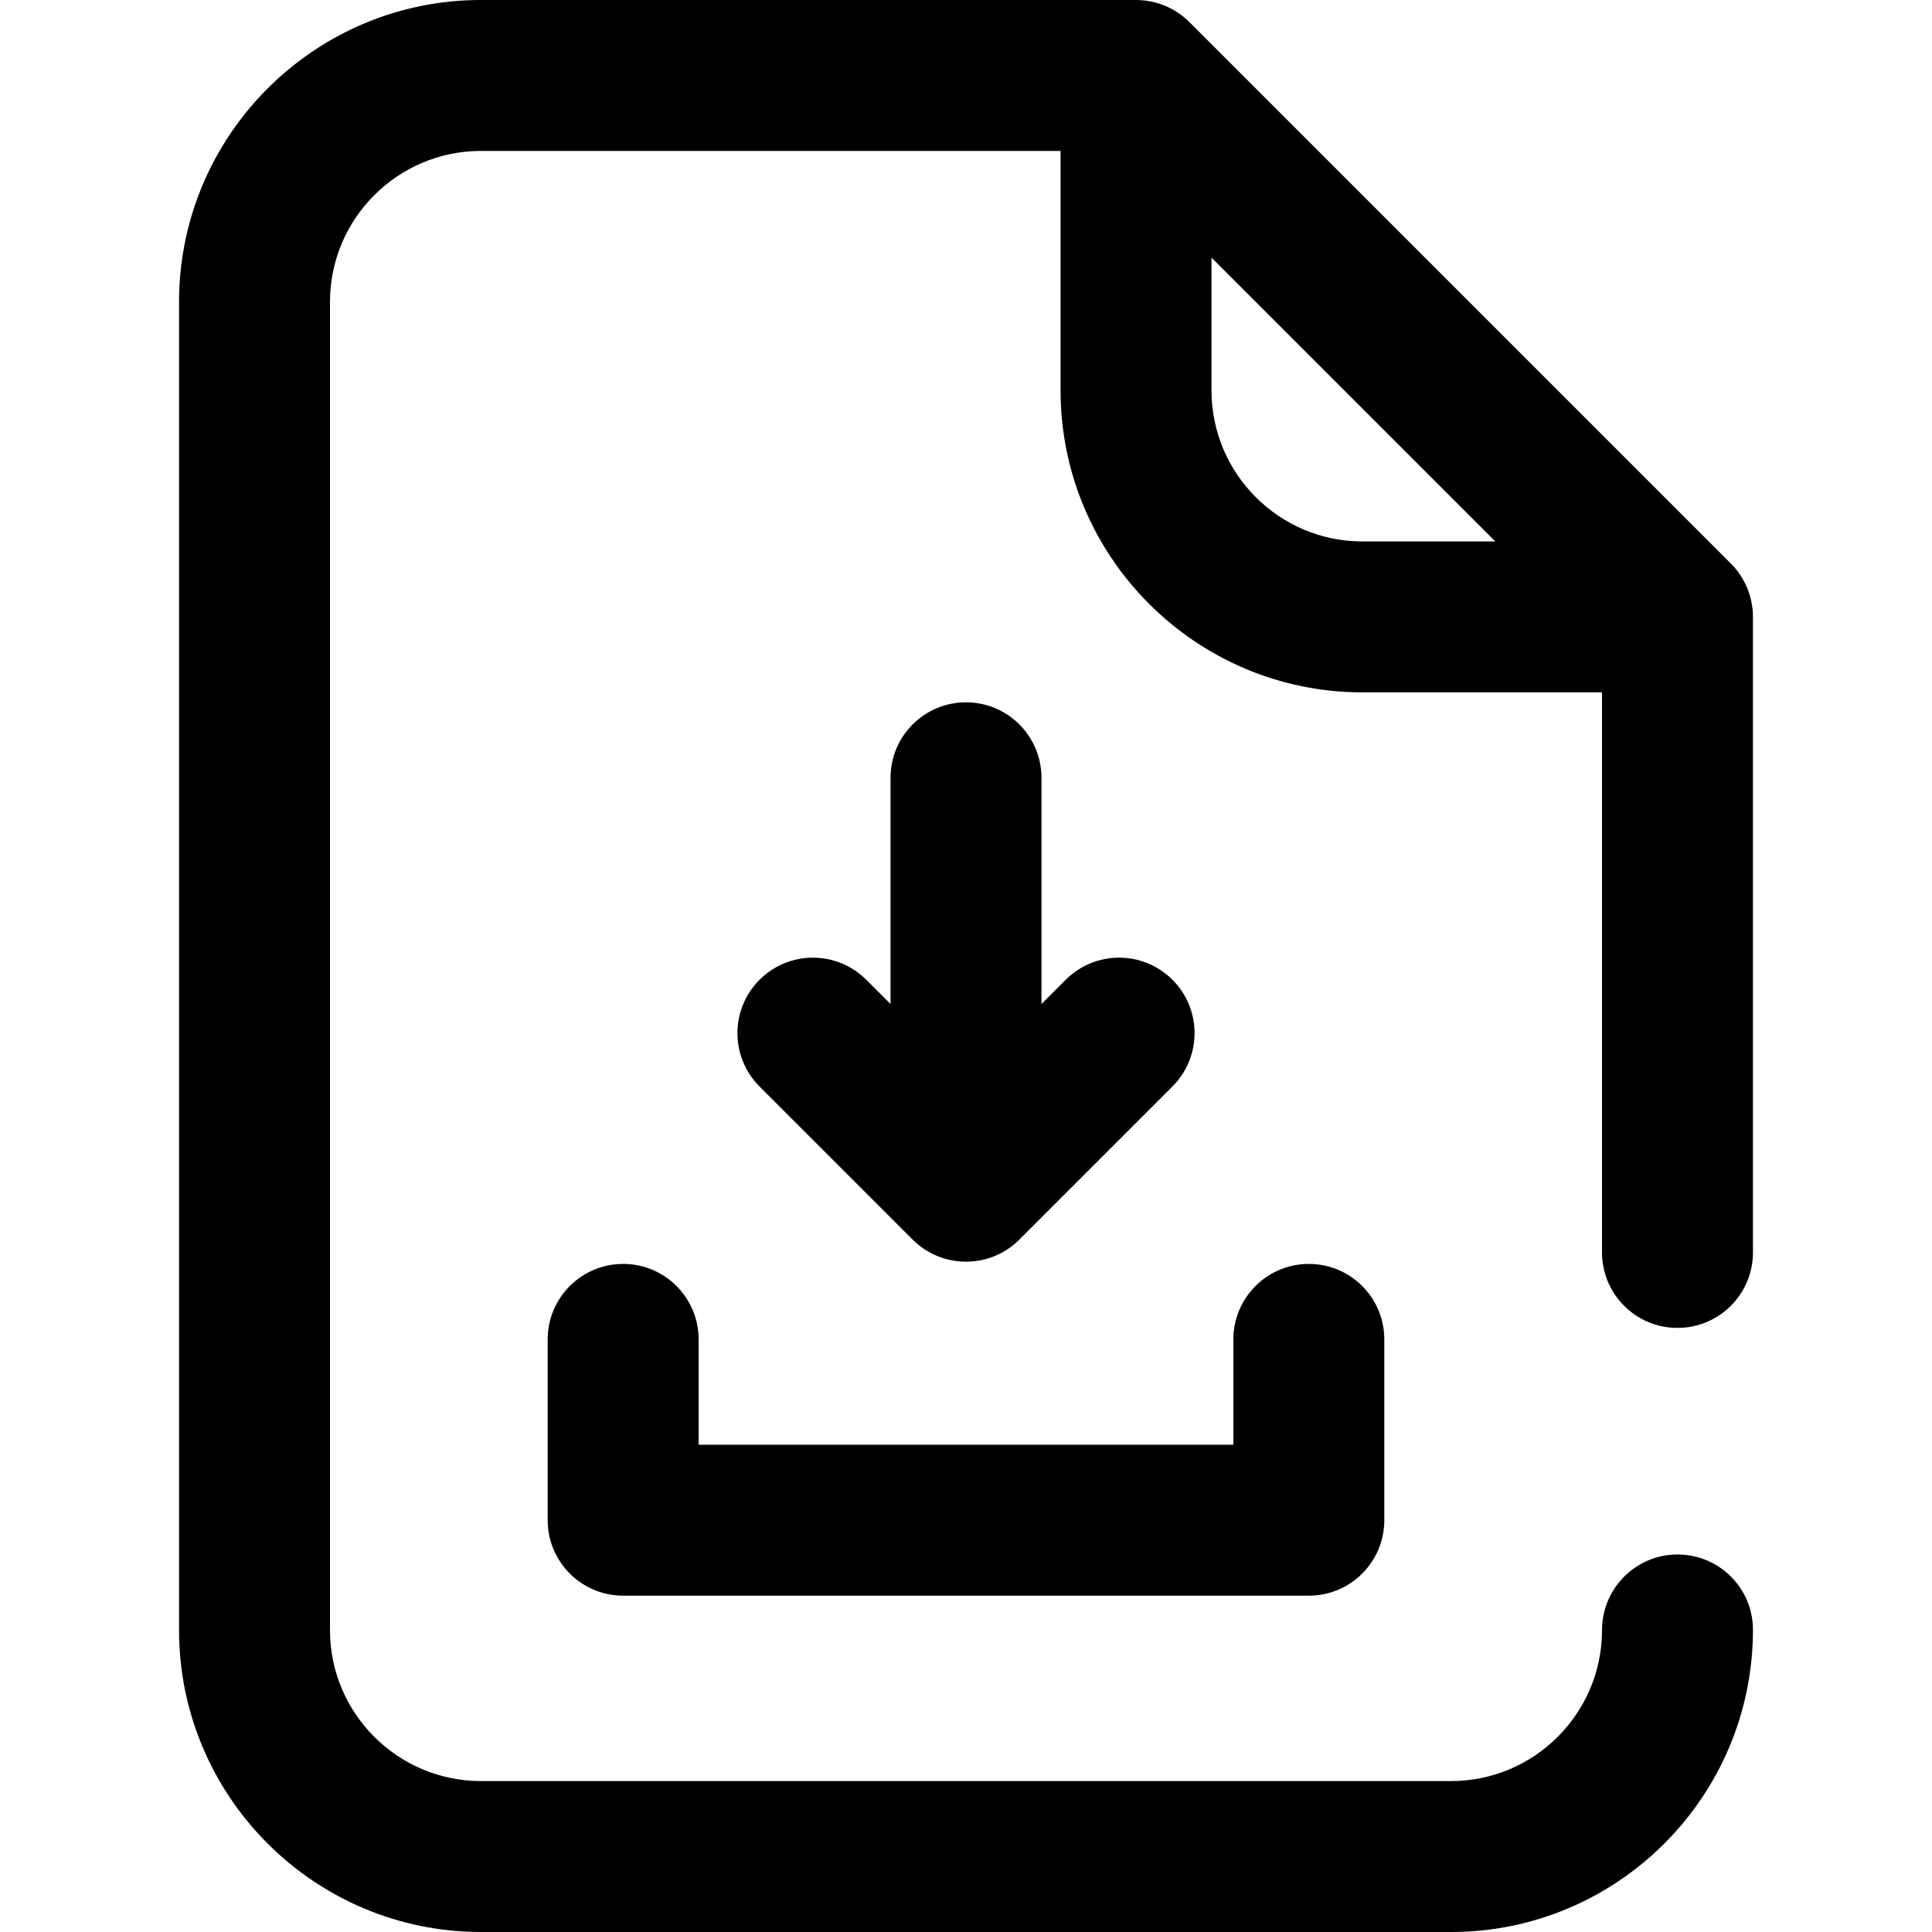 <svg id="Layer_1" enable-background="new 0 0 512 512" viewBox="0 0 512 512" xmlns="http://www.w3.org/2000/svg"><g><path d="m256 186.123c-11.046 0-20 8.954-20 20v59.954l-6.427-6.427c-7.811-7.811-20.474-7.811-28.284 0s-7.811 20.474 0 28.284l40.569 40.569c3.905 3.905 9.023 5.858 14.142 5.858 5.118 0 10.237-1.953 14.143-5.858l40.569-40.569c7.81-7.811 7.81-20.474 0-28.284-7.811-7.811-20.475-7.811-28.285 0l-6.427 6.427v-59.954c0-11.046-8.954-20-20-20z"/><path d="m165.143 334.951c-11.046 0-20 8.954-20 20v47.918c0 11.046 8.954 20 20 20h181.713c11.046 0 20-8.954 20-20v-47.918c0-11.046-8.954-20-20-20s-20 8.954-20 20v27.918h-141.713v-27.918c0-11.046-8.954-20-20-20z"/><path d="m444.55 351.909c11.046 0 20-8.955 20-20v-168.423c0-5.304-2.107-10.392-5.858-14.142l-143.487-143.486c-3.75-3.751-8.837-5.858-14.142-5.858h-173.613c-44.112 0-80 35.888-80 80v352c0 44.112 35.888 80 80 80h257.1c44.112 0 80-35.888 80-80.091 0-11.046-8.954-19.955-20-19.955s-20 9-20 20.046c0 22.056-17.944 40-40 40h-257.1c-22.056 0-40-17.944-40-40v-352c0-22.056 17.944-40 40-40h153.613v63.486c0 44.112 35.888 80 80 80h63.486v148.423c.001 11.045 8.955 20 20.001 20zm-123.487-248.423v-35.202l75.202 75.202h-35.202c-22.055 0-40-17.944-40-40z"/></g><g/><g/><g/><g/><g/><g/><g/><g/><g/><g/><g/><g/><g/><g/><g/></svg>